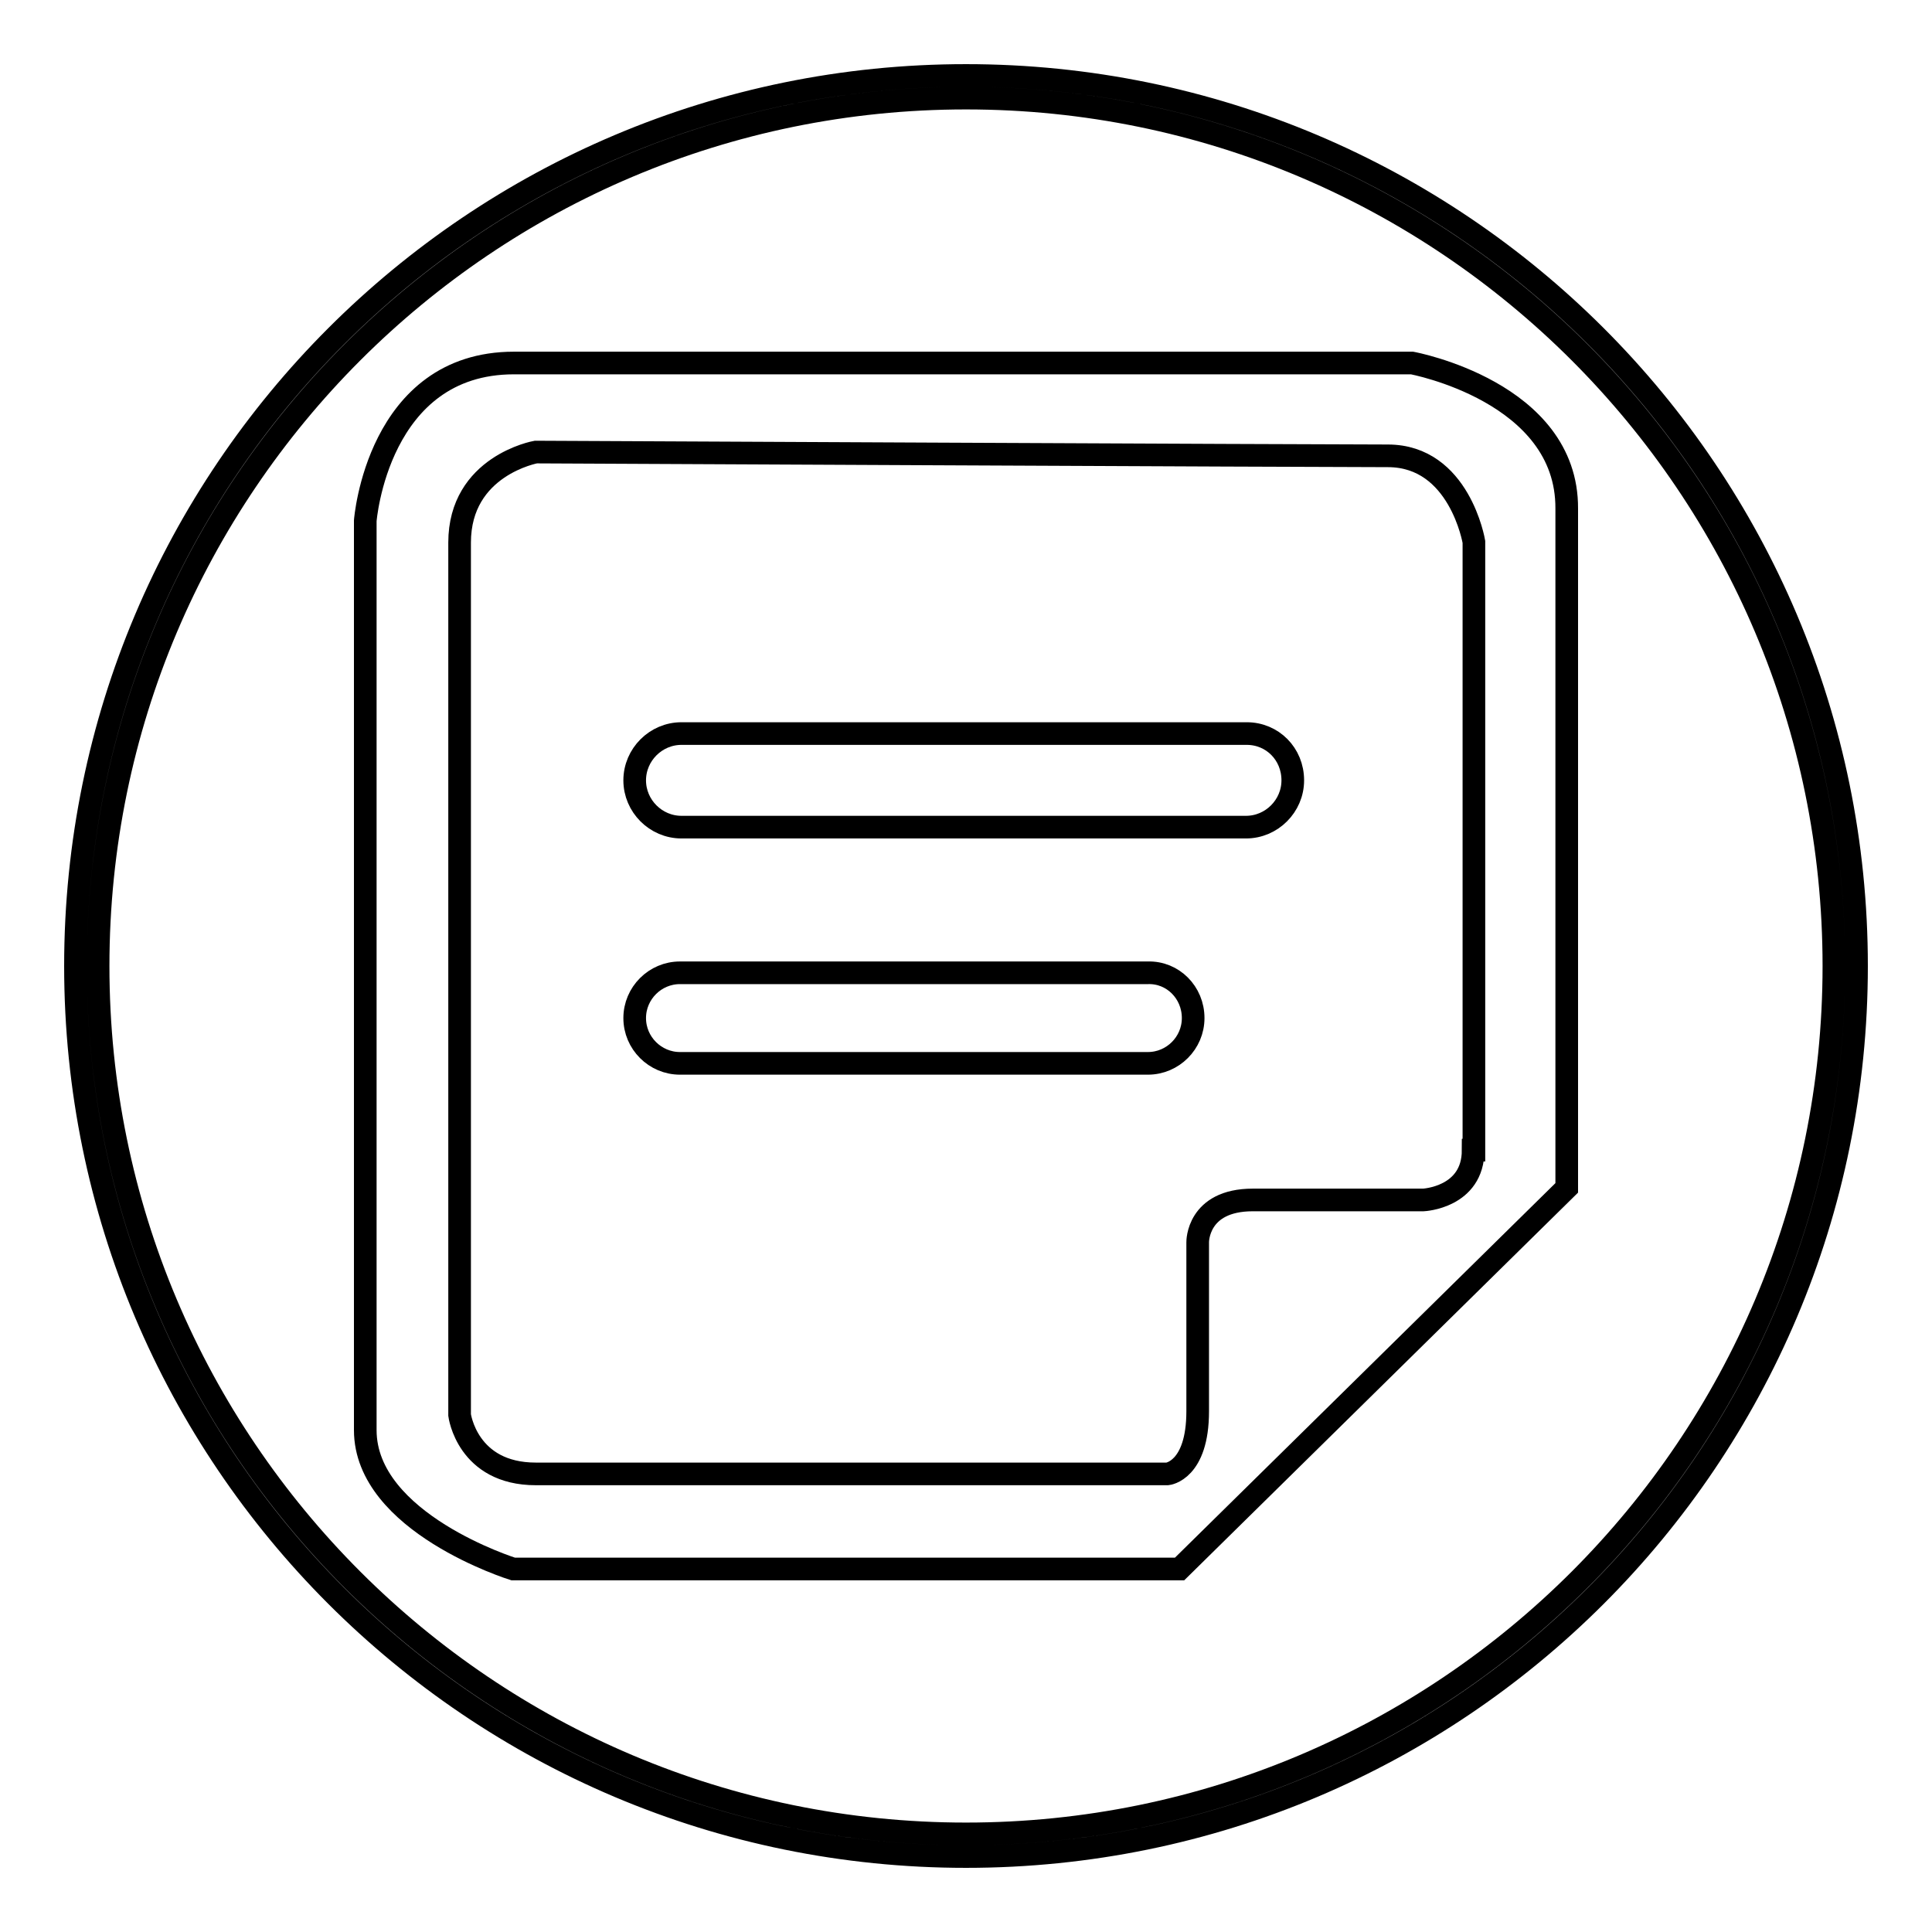 <?xml version="1.0" encoding="utf-8"?>
<!-- Svg Vector Icons : http://www.onlinewebfonts.com/icon -->
<!DOCTYPE svg PUBLIC "-//W3C//DTD SVG 1.1//EN" "http://www.w3.org/Graphics/SVG/1.1/DTD/svg11.dtd">
<svg version="1.1" xmlns="http://www.w3.org/2000/svg" xmlns:xlink="http://www.w3.org/1999/xlink" x="0px" y="0px" viewBox="0 0 256 256" enable-background="new 0 0 256 256" xml:space="preserve">
<g><g><path stroke-width="3" fill-opacity="0" stroke="#000000"  d="M128,10C62.8,10,10,62.8,10,128c0,65.2,52.8,118,118,118c65.2,0,118-52.8,118-118C246,62.8,193.2,10,128,10z M128,243c-63.5,0-115-51.5-115-115C13,64.5,64.5,13,128,13c63.5,0,115,51.5,115,115C243,191.5,191.5,243,128,243z"/><path stroke-width="3" fill-opacity="0" stroke="#000000"  d="M187.1,48.1H68.1C50,48.1,48.4,69,48.4,69v120.5c0,12.3,19.6,18.4,19.6,18.4h88.3l51.3-50.5v-90C207.7,51.9,187.1,48.1,187.1,48.1L187.1,48.1z M195.2,152.4c0,6.3-6.6,6.6-6.6,6.6H166c-7.4,0-7.3,5.6-7.3,5.6v22.4c0,7.9-4,8.3-4,8.3H71c-9.1,0-10.1-7.8-10.1-7.8V71.9c0-10.2,10.1-12,10.1-12s103.4,0.5,112.9,0.5c9.5,0,11.4,11.4,11.4,11.4V152.4L195.2,152.4z M171.3,103.4c0,3.4-2.8,6.2-6.2,6.2H90.3c-3.4,0-6.2-2.8-6.2-6.2l0,0c0-3.4,2.8-6.2,6.2-6.2h74.9C168.6,97.2,171.3,99.9,171.3,103.4L171.3,103.4L171.3,103.4z M158.1,134.9c0,3.3-2.7,6-6,6h-62c-3.3,0-6-2.7-6-6l0,0c0-3.3,2.7-6,6-6h62C155.4,128.8,158.1,131.5,158.1,134.9L158.1,134.9L158.1,134.9z"/></g></g>
</svg>
